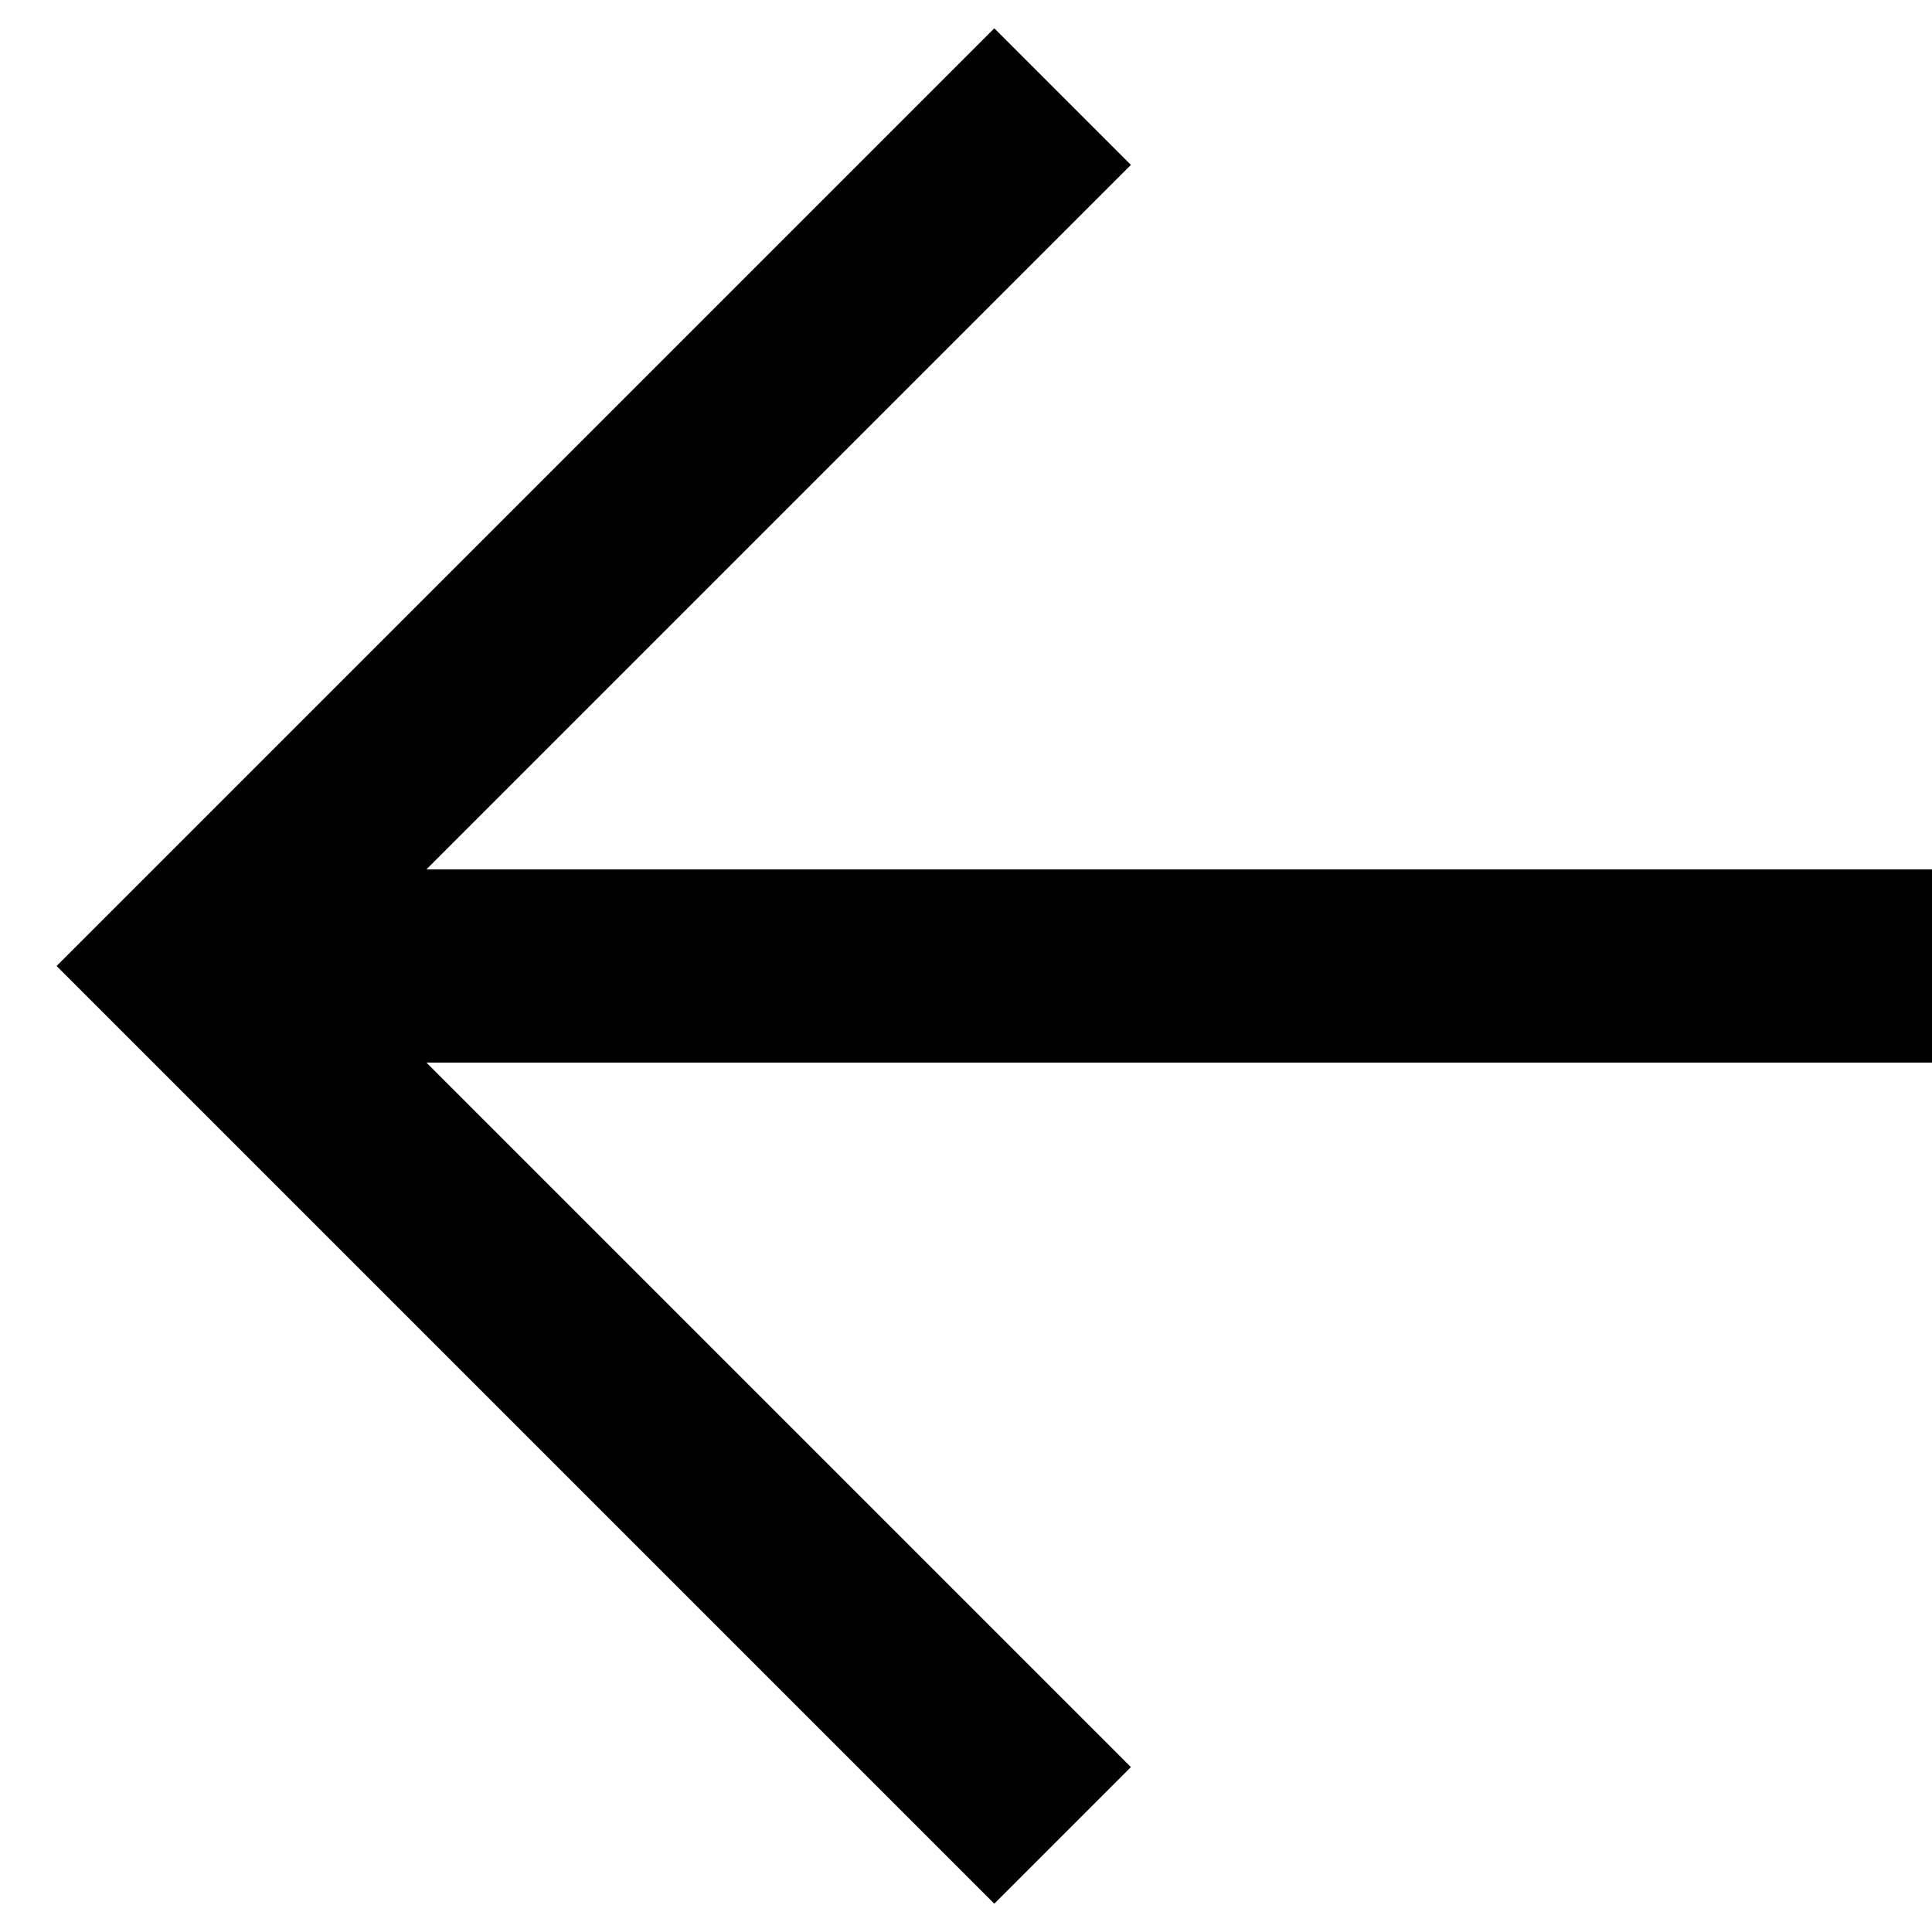<svg width="20" height="20" viewBox="0 0 20 20" fill="none" xmlns="http://www.w3.org/2000/svg">
<g clip-path="url(#clip0_1808_33540)">
<path d="M11 19L2 10L11 1" stroke="currentColor" stroke-width="2"/>
<path d="M2 10L20 10" stroke="currentColor" stroke-width="2"/>
</g>
<defs>
<clipPath id="clip0_1808_33540">
<rect width="20" height="20" fill="white"/>
</clipPath>
</defs>
</svg>
